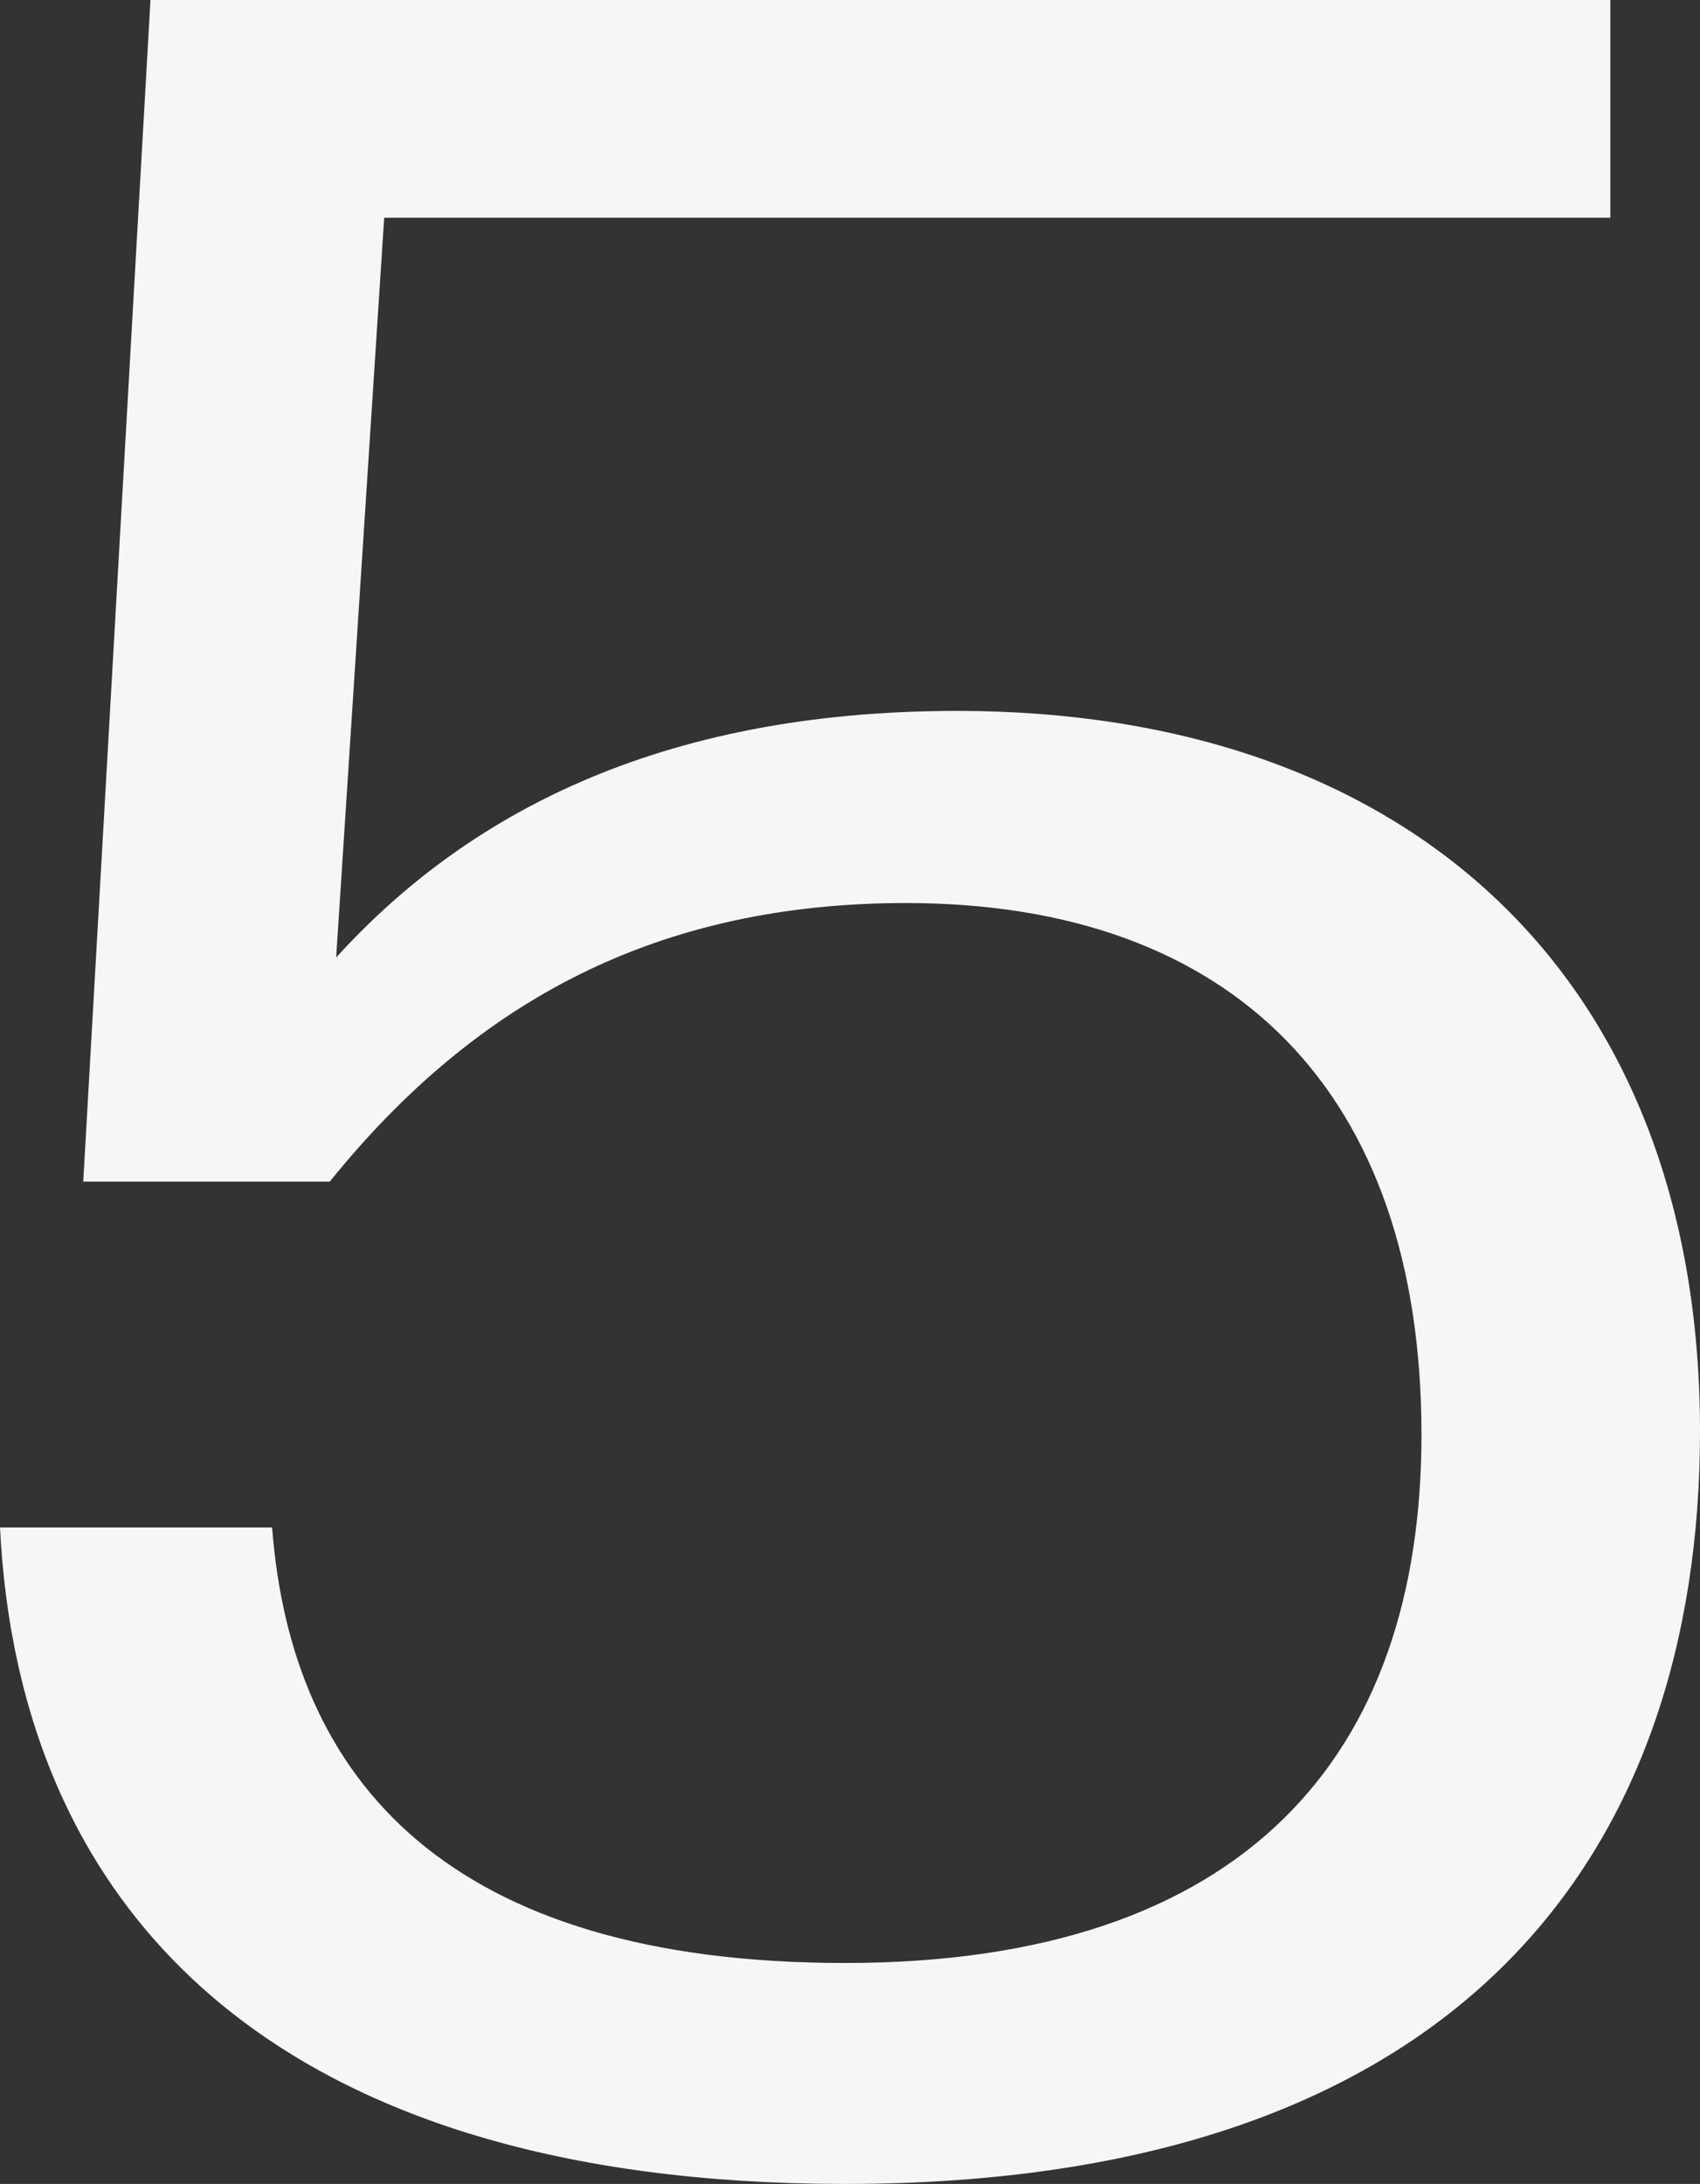 <svg xmlns="http://www.w3.org/2000/svg" width="63.72" height="81.84" viewBox="0 0 63.72 81.84"><rect x="0" y="0" width="63.72" height="81.84" fill="#333333" stroke="none"/><path d="M-9.12-79.8H-63.84l-2.52,44.28h9.24c5.52-6.84,12.36-10.44,21.6-10.44,12.24,0,19.32,7.08,19.32,19.92,0,12-6.6,19.8-21.6,19.8-14.88,0-20.76-6.84-21.48-16.32h-10.2c.72,14.52,10.44,24.6,31.68,24.6,23.16,0,32.04-12.48,32.04-28.2,0-17.04-10.92-27-27.84-27-11.28,0-18.48,3.96-23.28,9.24l1.8-27.72H-9.12Z" transform="translate(69.48 79.8)" fill="#f6f6f6"></path></svg>